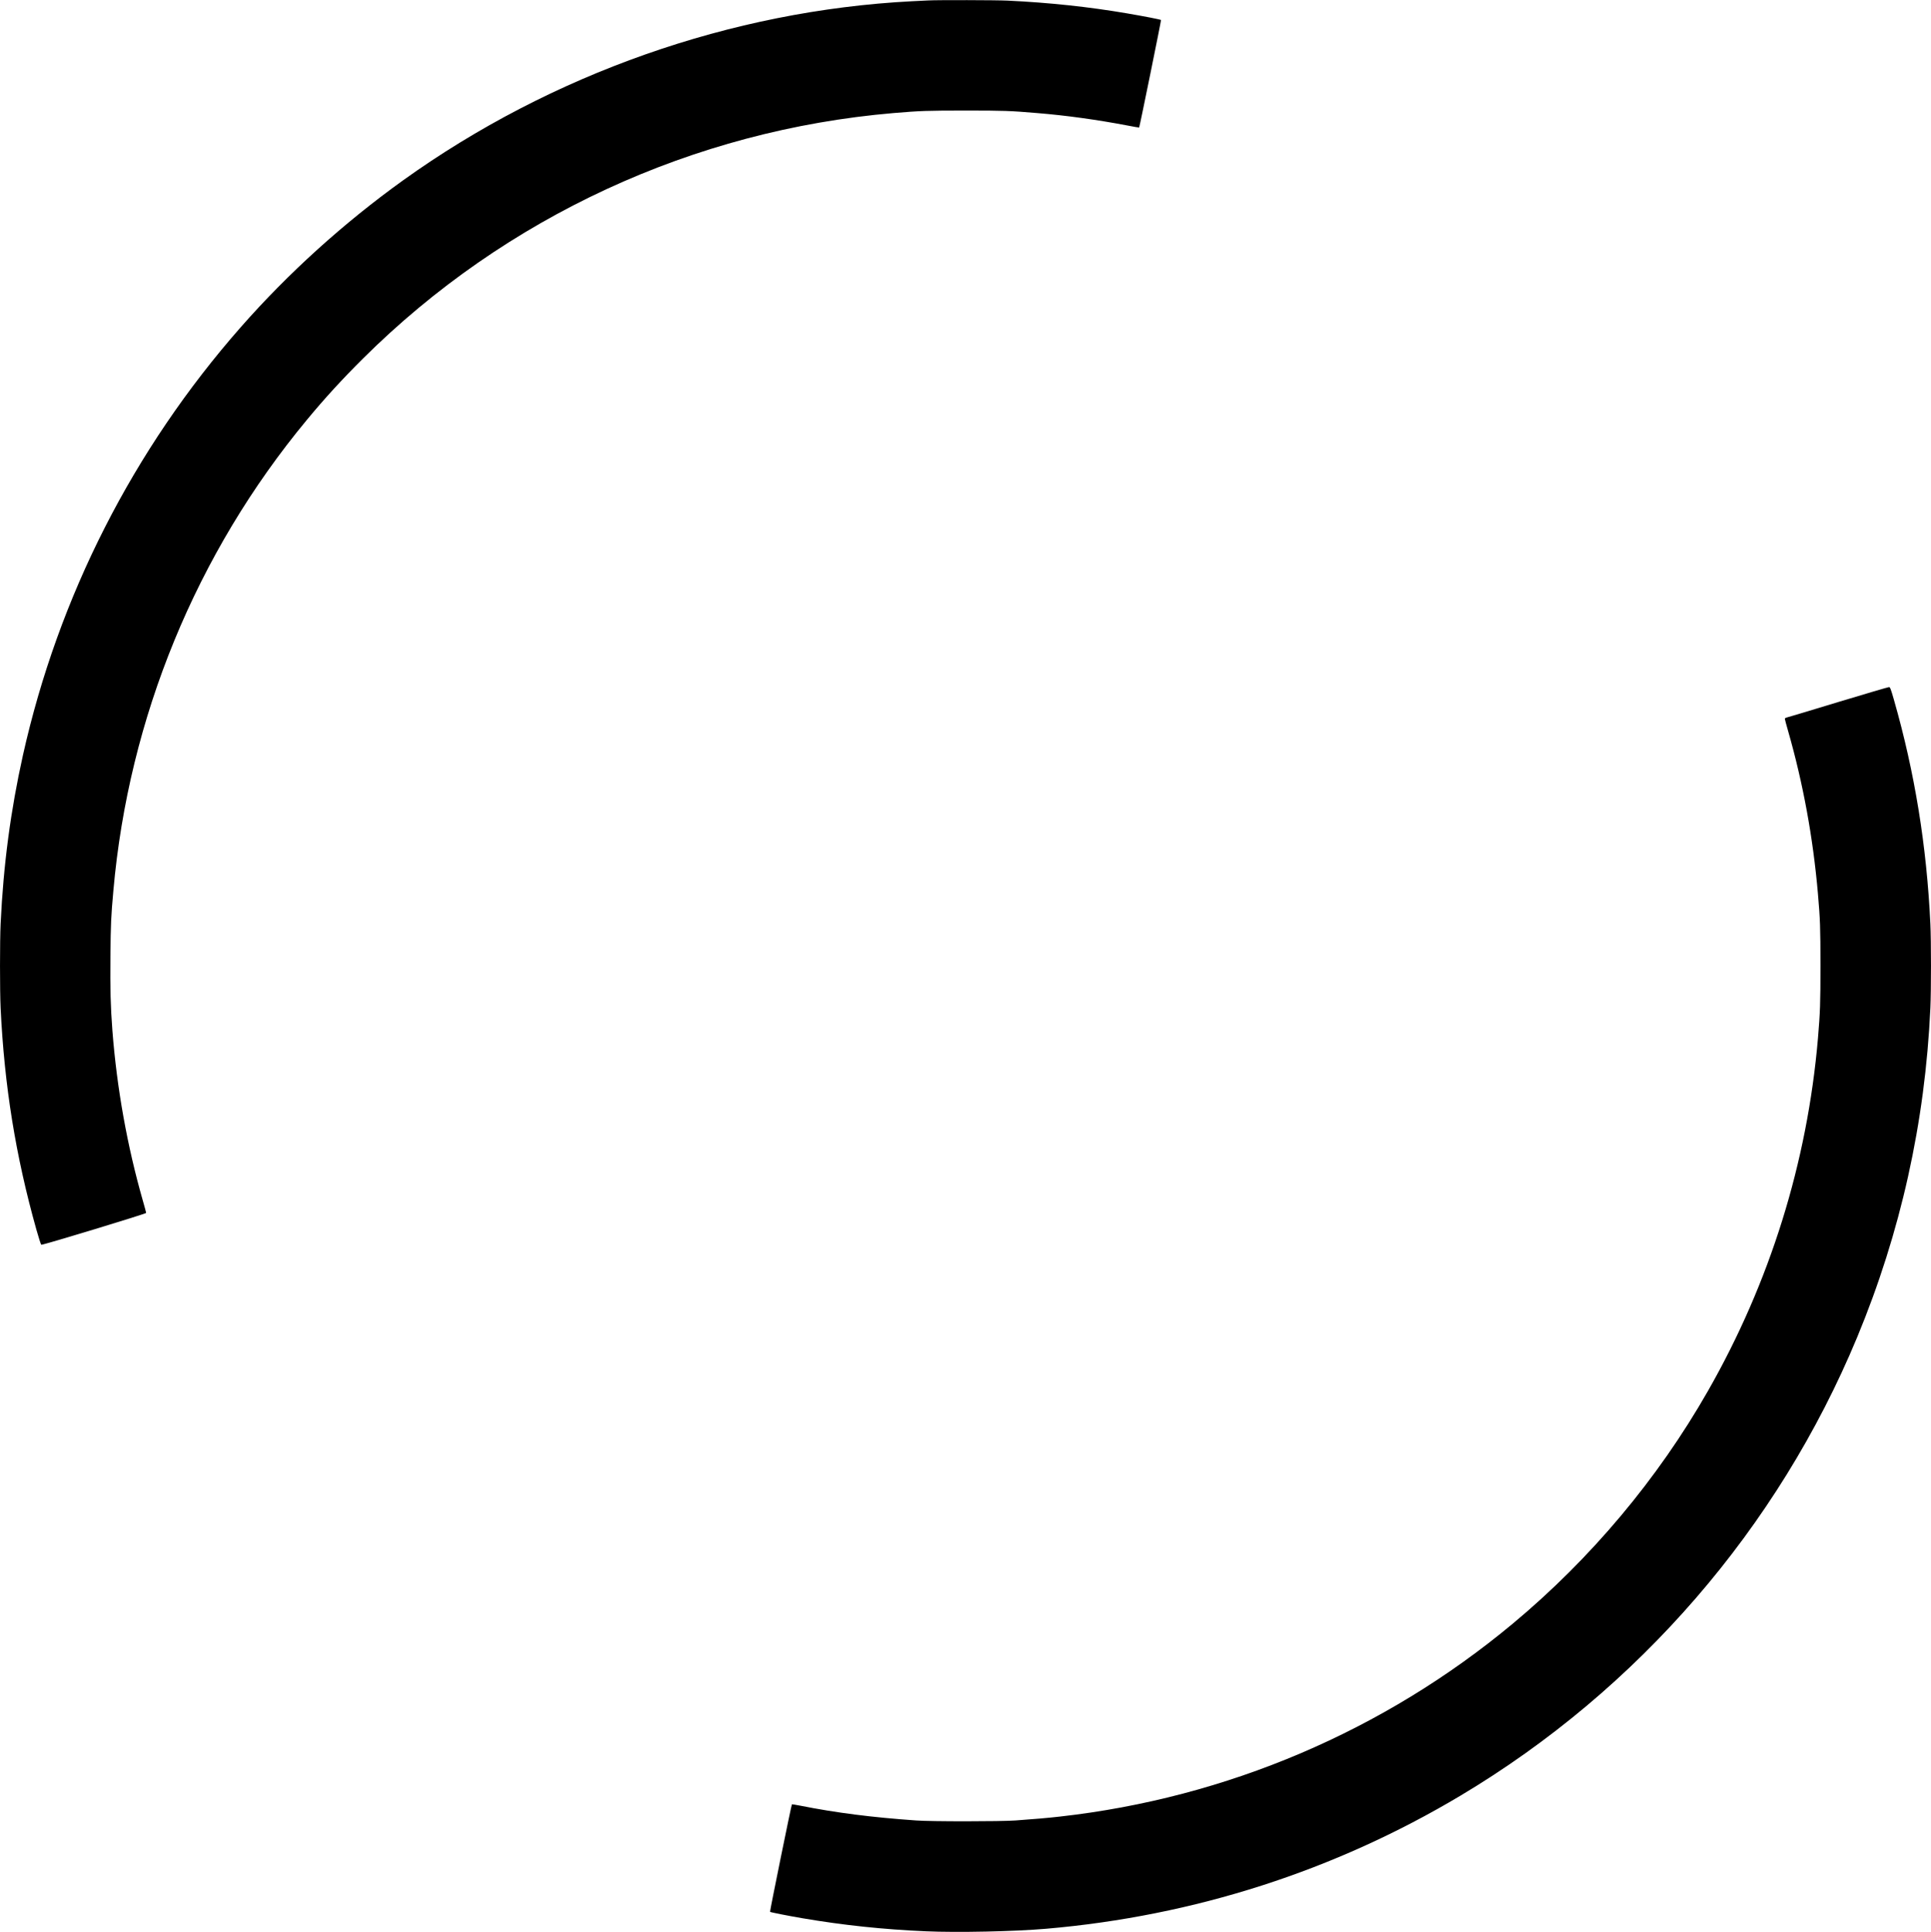 <?xml version="1.0" encoding="UTF-8" standalone="yes"?>
<svg version="1.0" xmlns="http://www.w3.org/2000/svg" width="3118" height="3119" viewBox="0 0 3118 3119" preserveAspectRatio="xMidYMid meet">
  <g transform="translate(0,3119) scale(0.1,-0.1)" fill="#000000" stroke="none">
    <path d="M14990 31183 c-30 -1 -149 -7 -265 -13 -2915 -151 -5826 -1175 -8220
-2894 -956 -687 -1851 -1496 -2618 -2369 -1737 -1976 -2943 -4346 -3516 -6907
-199 -894 -316 -1771 -361 -2725 -13 -271 -13 -1089 0 -1360 60 -1255 243
-2389 578 -3579 37 -131 72 -241 79 -243 20 -8 1693 500 1693 514 0 7 -24 97
-54 200 -252 881 -419 1812 -491 2743 -30 397 -37 670 -32 1200 5 528 10 644
48 1064 247 2788 1338 5443 3123 7596 289 350 572 658 910 994 2296 2282 5331
3685 8566 3961 429 36 542 40 1160 40 618 0 717 -3 1165 -41 464 -38 960 -107
1448 -200 103 -20 189 -35 191 -33 8 11 358 1731 353 1736 -10 9 -267 59 -554
108 -615 105 -1253 173 -1923 205 -188 9 -1129 11 -1280 3z"/>
    <path d="M29680 19855 c-443 -135 -817 -247 -832 -250 -16 -4 -28 -13 -28 -20
0 -8 24 -99 54 -202 241 -841 402 -1721 480 -2618 36 -415 41 -547 41 -1165 0
-617 -5 -751 -40 -1170 -172 -2009 -776 -3946 -1778 -5700 -810 -1419 -1890
-2705 -3152 -3756 -2077 -1729 -4618 -2811 -7310 -3113 -191 -22 -425 -42
-720 -63 -243 -17 -1354 -18 -1600 0 -715 50 -1289 123 -1873 239 -73 14 -134
24 -135 22 -9 -11 -359 -1731 -353 -1736 8 -8 287 -63 520 -103 663 -113 1305
-181 1995 -211 517 -23 1436 -3 1946 41 2386 206 4655 935 6690 2150 2869
1713 5122 4317 6403 7400 702 1691 1097 3464 1182 5315 13 283 13 1088 0 1360
-60 1260 -252 2442 -588 3615 -49 172 -62 205 -78 207 -10 1 -381 -108 -824
-242z"/>
  </g>
</svg>
